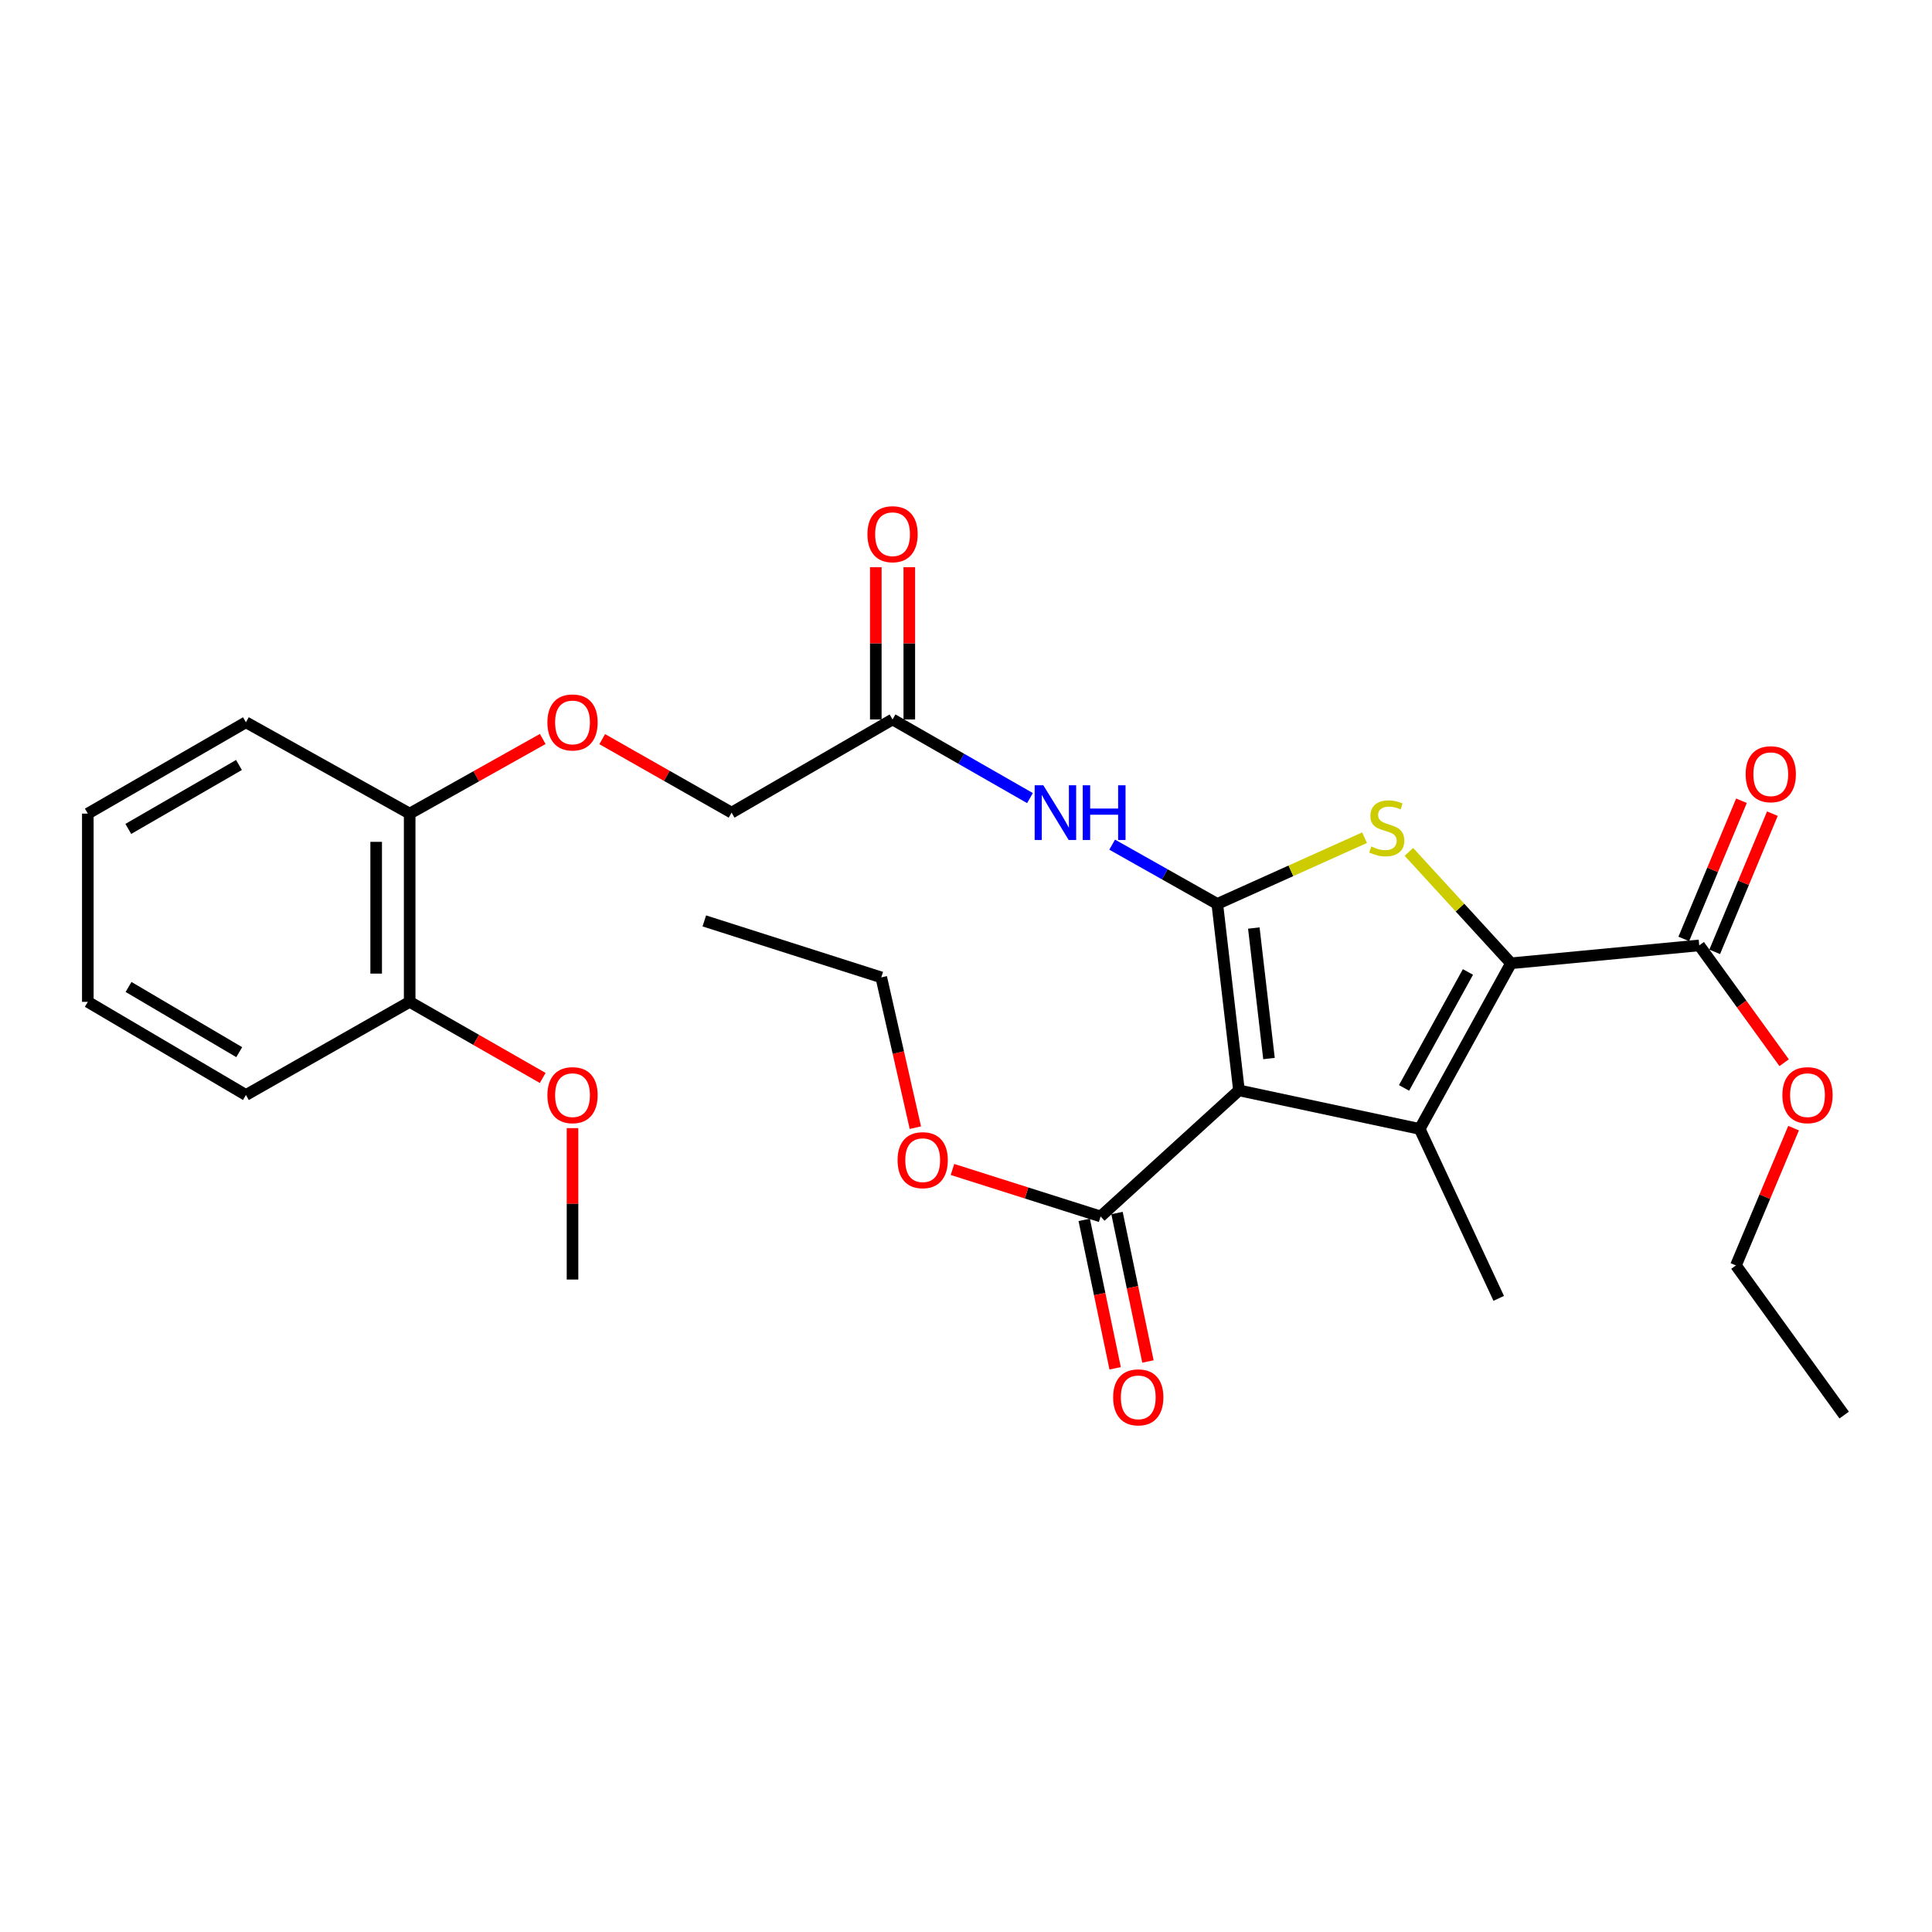 <?xml version='1.0' encoding='iso-8859-1'?>
<svg version='1.1' baseProfile='full'
              xmlns='http://www.w3.org/2000/svg'
                      xmlns:rdkit='http://www.rdkit.org/xml'
                      xmlns:xlink='http://www.w3.org/1999/xlink'
                  xml:space='preserve'
width='1000px' height='1000px' viewBox='0 0 1000 1000'>
<!-- END OF HEADER -->
<rect style='opacity:1.0;fill:#FFFFFF;stroke:none' width='1000' height='1000' x='0' y='0'> </rect>
<path class='bond-0' d='M 630.07,467.877 L 641.284,564.372' style='fill:none;fill-rule:evenodd;stroke:#000000;stroke-width:6px;stroke-linecap:butt;stroke-linejoin:miter;stroke-opacity:1' />
<path class='bond-0' d='M 648.977,480.35 L 656.827,547.896' style='fill:none;fill-rule:evenodd;stroke:#000000;stroke-width:6px;stroke-linecap:butt;stroke-linejoin:miter;stroke-opacity:1' />
<path class='bond-3' d='M 630.07,467.877 L 668.187,450.73' style='fill:none;fill-rule:evenodd;stroke:#000000;stroke-width:6px;stroke-linecap:butt;stroke-linejoin:miter;stroke-opacity:1' />
<path class='bond-3' d='M 668.187,450.73 L 706.303,433.583' style='fill:none;fill-rule:evenodd;stroke:#CCCC00;stroke-width:6px;stroke-linecap:butt;stroke-linejoin:miter;stroke-opacity:1' />
<path class='bond-4' d='M 630.07,467.877 L 602.861,452.532' style='fill:none;fill-rule:evenodd;stroke:#000000;stroke-width:6px;stroke-linecap:butt;stroke-linejoin:miter;stroke-opacity:1' />
<path class='bond-4' d='M 602.861,452.532 L 575.653,437.187' style='fill:none;fill-rule:evenodd;stroke:#0000FF;stroke-width:6px;stroke-linecap:butt;stroke-linejoin:miter;stroke-opacity:1' />
<path class='bond-1' d='M 641.284,564.372 L 734.831,584.334' style='fill:none;fill-rule:evenodd;stroke:#000000;stroke-width:6px;stroke-linecap:butt;stroke-linejoin:miter;stroke-opacity:1' />
<path class='bond-5' d='M 641.284,564.372 L 569.674,629.634' style='fill:none;fill-rule:evenodd;stroke:#000000;stroke-width:6px;stroke-linecap:butt;stroke-linejoin:miter;stroke-opacity:1' />
<path class='bond-15' d='M 734.831,584.334 L 775.737,672.033' style='fill:none;fill-rule:evenodd;stroke:#000000;stroke-width:6px;stroke-linecap:butt;stroke-linejoin:miter;stroke-opacity:1' />
<path class='bond-28' d='M 734.831,584.334 L 782.086,498.591' style='fill:none;fill-rule:evenodd;stroke:#000000;stroke-width:6px;stroke-linecap:butt;stroke-linejoin:miter;stroke-opacity:1' />
<path class='bond-28' d='M 726.731,563.103 L 759.81,503.082' style='fill:none;fill-rule:evenodd;stroke:#000000;stroke-width:6px;stroke-linecap:butt;stroke-linejoin:miter;stroke-opacity:1' />
<path class='bond-2' d='M 782.086,498.591 L 755.667,469.757' style='fill:none;fill-rule:evenodd;stroke:#000000;stroke-width:6px;stroke-linecap:butt;stroke-linejoin:miter;stroke-opacity:1' />
<path class='bond-2' d='M 755.667,469.757 L 729.247,440.923' style='fill:none;fill-rule:evenodd;stroke:#CCCC00;stroke-width:6px;stroke-linecap:butt;stroke-linejoin:miter;stroke-opacity:1' />
<path class='bond-6' d='M 782.086,498.591 L 879.525,489.333' style='fill:none;fill-rule:evenodd;stroke:#000000;stroke-width:6px;stroke-linecap:butt;stroke-linejoin:miter;stroke-opacity:1' />
<path class='bond-7' d='M 533.114,413.087 L 497.549,392.736' style='fill:none;fill-rule:evenodd;stroke:#0000FF;stroke-width:6px;stroke-linecap:butt;stroke-linejoin:miter;stroke-opacity:1' />
<path class='bond-7' d='M 497.549,392.736 L 461.984,372.384' style='fill:none;fill-rule:evenodd;stroke:#000000;stroke-width:6px;stroke-linecap:butt;stroke-linejoin:miter;stroke-opacity:1' />
<path class='bond-9' d='M 561.185,631.402 L 569.19,669.821' style='fill:none;fill-rule:evenodd;stroke:#000000;stroke-width:6px;stroke-linecap:butt;stroke-linejoin:miter;stroke-opacity:1' />
<path class='bond-9' d='M 569.19,669.821 L 577.194,708.24' style='fill:none;fill-rule:evenodd;stroke:#FF0000;stroke-width:6px;stroke-linecap:butt;stroke-linejoin:miter;stroke-opacity:1' />
<path class='bond-9' d='M 578.162,627.865 L 586.166,666.284' style='fill:none;fill-rule:evenodd;stroke:#000000;stroke-width:6px;stroke-linecap:butt;stroke-linejoin:miter;stroke-opacity:1' />
<path class='bond-9' d='M 586.166,666.284 L 594.171,704.703' style='fill:none;fill-rule:evenodd;stroke:#FF0000;stroke-width:6px;stroke-linecap:butt;stroke-linejoin:miter;stroke-opacity:1' />
<path class='bond-16' d='M 569.674,629.634 L 531.335,617.473' style='fill:none;fill-rule:evenodd;stroke:#000000;stroke-width:6px;stroke-linecap:butt;stroke-linejoin:miter;stroke-opacity:1' />
<path class='bond-16' d='M 531.335,617.473 L 492.997,605.313' style='fill:none;fill-rule:evenodd;stroke:#FF0000;stroke-width:6px;stroke-linecap:butt;stroke-linejoin:miter;stroke-opacity:1' />
<path class='bond-10' d='M 887.526,492.673 L 902.456,456.913' style='fill:none;fill-rule:evenodd;stroke:#000000;stroke-width:6px;stroke-linecap:butt;stroke-linejoin:miter;stroke-opacity:1' />
<path class='bond-10' d='M 902.456,456.913 L 917.385,421.154' style='fill:none;fill-rule:evenodd;stroke:#FF0000;stroke-width:6px;stroke-linecap:butt;stroke-linejoin:miter;stroke-opacity:1' />
<path class='bond-10' d='M 871.524,485.992 L 886.453,450.232' style='fill:none;fill-rule:evenodd;stroke:#000000;stroke-width:6px;stroke-linecap:butt;stroke-linejoin:miter;stroke-opacity:1' />
<path class='bond-10' d='M 886.453,450.232 L 901.382,414.473' style='fill:none;fill-rule:evenodd;stroke:#FF0000;stroke-width:6px;stroke-linecap:butt;stroke-linejoin:miter;stroke-opacity:1' />
<path class='bond-17' d='M 879.525,489.333 L 901.496,519.697' style='fill:none;fill-rule:evenodd;stroke:#000000;stroke-width:6px;stroke-linecap:butt;stroke-linejoin:miter;stroke-opacity:1' />
<path class='bond-17' d='M 901.496,519.697 L 923.466,550.062' style='fill:none;fill-rule:evenodd;stroke:#FF0000;stroke-width:6px;stroke-linecap:butt;stroke-linejoin:miter;stroke-opacity:1' />
<path class='bond-12' d='M 470.655,372.384 L 470.655,332.982' style='fill:none;fill-rule:evenodd;stroke:#000000;stroke-width:6px;stroke-linecap:butt;stroke-linejoin:miter;stroke-opacity:1' />
<path class='bond-12' d='M 470.655,332.982 L 470.655,293.579' style='fill:none;fill-rule:evenodd;stroke:#FF0000;stroke-width:6px;stroke-linecap:butt;stroke-linejoin:miter;stroke-opacity:1' />
<path class='bond-12' d='M 453.313,372.384 L 453.313,332.982' style='fill:none;fill-rule:evenodd;stroke:#000000;stroke-width:6px;stroke-linecap:butt;stroke-linejoin:miter;stroke-opacity:1' />
<path class='bond-12' d='M 453.313,332.982 L 453.313,293.579' style='fill:none;fill-rule:evenodd;stroke:#FF0000;stroke-width:6px;stroke-linecap:butt;stroke-linejoin:miter;stroke-opacity:1' />
<path class='bond-14' d='M 461.984,372.384 L 378.668,420.622' style='fill:none;fill-rule:evenodd;stroke:#000000;stroke-width:6px;stroke-linecap:butt;stroke-linejoin:miter;stroke-opacity:1' />
<path class='bond-8' d='M 311.703,382.579 L 345.186,401.601' style='fill:none;fill-rule:evenodd;stroke:#FF0000;stroke-width:6px;stroke-linecap:butt;stroke-linejoin:miter;stroke-opacity:1' />
<path class='bond-8' d='M 345.186,401.601 L 378.668,420.622' style='fill:none;fill-rule:evenodd;stroke:#000000;stroke-width:6px;stroke-linecap:butt;stroke-linejoin:miter;stroke-opacity:1' />
<path class='bond-11' d='M 280.92,382.495 L 246.483,401.809' style='fill:none;fill-rule:evenodd;stroke:#FF0000;stroke-width:6px;stroke-linecap:butt;stroke-linejoin:miter;stroke-opacity:1' />
<path class='bond-11' d='M 246.483,401.809 L 212.047,421.123' style='fill:none;fill-rule:evenodd;stroke:#000000;stroke-width:6px;stroke-linecap:butt;stroke-linejoin:miter;stroke-opacity:1' />
<path class='bond-13' d='M 212.047,421.123 L 212.047,518.553' style='fill:none;fill-rule:evenodd;stroke:#000000;stroke-width:6px;stroke-linecap:butt;stroke-linejoin:miter;stroke-opacity:1' />
<path class='bond-13' d='M 194.706,435.738 L 194.706,503.938' style='fill:none;fill-rule:evenodd;stroke:#000000;stroke-width:6px;stroke-linecap:butt;stroke-linejoin:miter;stroke-opacity:1' />
<path class='bond-19' d='M 212.047,421.123 L 127.296,373.849' style='fill:none;fill-rule:evenodd;stroke:#000000;stroke-width:6px;stroke-linecap:butt;stroke-linejoin:miter;stroke-opacity:1' />
<path class='bond-18' d='M 212.047,518.553 L 246.477,538.249' style='fill:none;fill-rule:evenodd;stroke:#000000;stroke-width:6px;stroke-linecap:butt;stroke-linejoin:miter;stroke-opacity:1' />
<path class='bond-18' d='M 246.477,538.249 L 280.908,557.946' style='fill:none;fill-rule:evenodd;stroke:#FF0000;stroke-width:6px;stroke-linecap:butt;stroke-linejoin:miter;stroke-opacity:1' />
<path class='bond-20' d='M 212.047,518.553 L 127.296,566.771' style='fill:none;fill-rule:evenodd;stroke:#000000;stroke-width:6px;stroke-linecap:butt;stroke-linejoin:miter;stroke-opacity:1' />
<path class='bond-21' d='M 473.785,583.68 L 464.965,544.787' style='fill:none;fill-rule:evenodd;stroke:#FF0000;stroke-width:6px;stroke-linecap:butt;stroke-linejoin:miter;stroke-opacity:1' />
<path class='bond-21' d='M 464.965,544.787 L 456.146,505.894' style='fill:none;fill-rule:evenodd;stroke:#000000;stroke-width:6px;stroke-linecap:butt;stroke-linejoin:miter;stroke-opacity:1' />
<path class='bond-22' d='M 928.356,583.923 L 913.44,619.452' style='fill:none;fill-rule:evenodd;stroke:#FF0000;stroke-width:6px;stroke-linecap:butt;stroke-linejoin:miter;stroke-opacity:1' />
<path class='bond-22' d='M 913.44,619.452 L 898.523,654.981' style='fill:none;fill-rule:evenodd;stroke:#000000;stroke-width:6px;stroke-linecap:butt;stroke-linejoin:miter;stroke-opacity:1' />
<path class='bond-23' d='M 296.336,583.919 L 296.336,623.101' style='fill:none;fill-rule:evenodd;stroke:#FF0000;stroke-width:6px;stroke-linecap:butt;stroke-linejoin:miter;stroke-opacity:1' />
<path class='bond-23' d='M 296.336,623.101 L 296.336,662.284' style='fill:none;fill-rule:evenodd;stroke:#000000;stroke-width:6px;stroke-linecap:butt;stroke-linejoin:miter;stroke-opacity:1' />
<path class='bond-27' d='M 127.296,373.849 L 45.455,421.123' style='fill:none;fill-rule:evenodd;stroke:#000000;stroke-width:6px;stroke-linecap:butt;stroke-linejoin:miter;stroke-opacity:1' />
<path class='bond-27' d='M 123.694,395.956 L 66.405,429.048' style='fill:none;fill-rule:evenodd;stroke:#000000;stroke-width:6px;stroke-linecap:butt;stroke-linejoin:miter;stroke-opacity:1' />
<path class='bond-29' d='M 127.296,566.771 L 45.455,518.553' style='fill:none;fill-rule:evenodd;stroke:#000000;stroke-width:6px;stroke-linecap:butt;stroke-linejoin:miter;stroke-opacity:1' />
<path class='bond-29' d='M 123.823,544.598 L 66.534,510.845' style='fill:none;fill-rule:evenodd;stroke:#000000;stroke-width:6px;stroke-linecap:butt;stroke-linejoin:miter;stroke-opacity:1' />
<path class='bond-24' d='M 456.146,505.894 L 364.554,476.664' style='fill:none;fill-rule:evenodd;stroke:#000000;stroke-width:6px;stroke-linecap:butt;stroke-linejoin:miter;stroke-opacity:1' />
<path class='bond-25' d='M 898.523,654.981 L 954.545,732.439' style='fill:none;fill-rule:evenodd;stroke:#000000;stroke-width:6px;stroke-linecap:butt;stroke-linejoin:miter;stroke-opacity:1' />
<path class='bond-26' d='M 45.455,518.553 L 45.455,421.123' style='fill:none;fill-rule:evenodd;stroke:#000000;stroke-width:6px;stroke-linecap:butt;stroke-linejoin:miter;stroke-opacity:1' />
<path  class='atom-4' d='M 709.788 438.136
Q 710.108 438.256, 711.428 438.816
Q 712.748 439.376, 714.188 439.736
Q 715.668 440.056, 717.108 440.056
Q 719.788 440.056, 721.348 438.776
Q 722.908 437.456, 722.908 435.176
Q 722.908 433.616, 722.108 432.656
Q 721.348 431.696, 720.148 431.176
Q 718.948 430.656, 716.948 430.056
Q 714.428 429.296, 712.908 428.576
Q 711.428 427.856, 710.348 426.336
Q 709.308 424.816, 709.308 422.256
Q 709.308 418.696, 711.708 416.496
Q 714.148 414.296, 718.948 414.296
Q 722.228 414.296, 725.948 415.856
L 725.028 418.936
Q 721.628 417.536, 719.068 417.536
Q 716.308 417.536, 714.788 418.696
Q 713.268 419.816, 713.308 421.776
Q 713.308 423.296, 714.068 424.216
Q 714.868 425.136, 715.988 425.656
Q 717.148 426.176, 719.068 426.776
Q 721.628 427.576, 723.148 428.376
Q 724.668 429.176, 725.748 430.816
Q 726.868 432.416, 726.868 435.176
Q 726.868 439.096, 724.228 441.216
Q 721.628 443.296, 717.268 443.296
Q 714.748 443.296, 712.828 442.736
Q 710.948 442.216, 708.708 441.296
L 709.788 438.136
' fill='#CCCC00'/>
<path  class='atom-5' d='M 540.022 406.462
L 549.302 421.462
Q 550.222 422.942, 551.702 425.622
Q 553.182 428.302, 553.262 428.462
L 553.262 406.462
L 557.022 406.462
L 557.022 434.782
L 553.142 434.782
L 543.182 418.382
Q 542.022 416.462, 540.782 414.262
Q 539.582 412.062, 539.222 411.382
L 539.222 434.782
L 535.542 434.782
L 535.542 406.462
L 540.022 406.462
' fill='#0000FF'/>
<path  class='atom-5' d='M 560.422 406.462
L 564.262 406.462
L 564.262 418.502
L 578.742 418.502
L 578.742 406.462
L 582.582 406.462
L 582.582 434.782
L 578.742 434.782
L 578.742 421.702
L 564.262 421.702
L 564.262 434.782
L 560.422 434.782
L 560.422 406.462
' fill='#0000FF'/>
<path  class='atom-9' d='M 283.336 373.929
Q 283.336 367.129, 286.696 363.329
Q 290.056 359.529, 296.336 359.529
Q 302.616 359.529, 305.976 363.329
Q 309.336 367.129, 309.336 373.929
Q 309.336 380.809, 305.936 384.729
Q 302.536 388.609, 296.336 388.609
Q 290.096 388.609, 286.696 384.729
Q 283.336 380.849, 283.336 373.929
M 296.336 385.409
Q 300.656 385.409, 302.976 382.529
Q 305.336 379.609, 305.336 373.929
Q 305.336 368.369, 302.976 365.569
Q 300.656 362.729, 296.336 362.729
Q 292.016 362.729, 289.656 365.529
Q 287.336 368.329, 287.336 373.929
Q 287.336 379.649, 289.656 382.529
Q 292.016 385.409, 296.336 385.409
' fill='#FF0000'/>
<path  class='atom-10' d='M 576.163 723.261
Q 576.163 716.461, 579.523 712.661
Q 582.883 708.861, 589.163 708.861
Q 595.443 708.861, 598.803 712.661
Q 602.163 716.461, 602.163 723.261
Q 602.163 730.141, 598.763 734.061
Q 595.363 737.941, 589.163 737.941
Q 582.923 737.941, 579.523 734.061
Q 576.163 730.181, 576.163 723.261
M 589.163 734.741
Q 593.483 734.741, 595.803 731.861
Q 598.163 728.941, 598.163 723.261
Q 598.163 717.701, 595.803 714.901
Q 593.483 712.061, 589.163 712.061
Q 584.843 712.061, 582.483 714.861
Q 580.163 717.661, 580.163 723.261
Q 580.163 728.981, 582.483 731.861
Q 584.843 734.741, 589.163 734.741
' fill='#FF0000'/>
<path  class='atom-11' d='M 903.549 400.731
Q 903.549 393.931, 906.909 390.131
Q 910.269 386.331, 916.549 386.331
Q 922.829 386.331, 926.189 390.131
Q 929.549 393.931, 929.549 400.731
Q 929.549 407.611, 926.149 411.531
Q 922.749 415.411, 916.549 415.411
Q 910.309 415.411, 906.909 411.531
Q 903.549 407.651, 903.549 400.731
M 916.549 412.211
Q 920.869 412.211, 923.189 409.331
Q 925.549 406.411, 925.549 400.731
Q 925.549 395.171, 923.189 392.371
Q 920.869 389.531, 916.549 389.531
Q 912.229 389.531, 909.869 392.331
Q 907.549 395.131, 907.549 400.731
Q 907.549 406.451, 909.869 409.331
Q 912.229 412.211, 916.549 412.211
' fill='#FF0000'/>
<path  class='atom-13' d='M 448.984 276.499
Q 448.984 269.699, 452.344 265.899
Q 455.704 262.099, 461.984 262.099
Q 468.264 262.099, 471.624 265.899
Q 474.984 269.699, 474.984 276.499
Q 474.984 283.379, 471.584 287.299
Q 468.184 291.179, 461.984 291.179
Q 455.744 291.179, 452.344 287.299
Q 448.984 283.419, 448.984 276.499
M 461.984 287.979
Q 466.304 287.979, 468.624 285.099
Q 470.984 282.179, 470.984 276.499
Q 470.984 270.939, 468.624 268.139
Q 466.304 265.299, 461.984 265.299
Q 457.664 265.299, 455.304 268.099
Q 452.984 270.899, 452.984 276.499
Q 452.984 282.219, 455.304 285.099
Q 457.664 287.979, 461.984 287.979
' fill='#FF0000'/>
<path  class='atom-17' d='M 464.581 600.503
Q 464.581 593.703, 467.941 589.903
Q 471.301 586.103, 477.581 586.103
Q 483.861 586.103, 487.221 589.903
Q 490.581 593.703, 490.581 600.503
Q 490.581 607.383, 487.181 611.303
Q 483.781 615.183, 477.581 615.183
Q 471.341 615.183, 467.941 611.303
Q 464.581 607.423, 464.581 600.503
M 477.581 611.983
Q 481.901 611.983, 484.221 609.103
Q 486.581 606.183, 486.581 600.503
Q 486.581 594.943, 484.221 592.143
Q 481.901 589.303, 477.581 589.303
Q 473.261 589.303, 470.901 592.103
Q 468.581 594.903, 468.581 600.503
Q 468.581 606.223, 470.901 609.103
Q 473.261 611.983, 477.581 611.983
' fill='#FF0000'/>
<path  class='atom-18' d='M 922.557 566.851
Q 922.557 560.051, 925.917 556.251
Q 929.277 552.451, 935.557 552.451
Q 941.837 552.451, 945.197 556.251
Q 948.557 560.051, 948.557 566.851
Q 948.557 573.731, 945.157 577.651
Q 941.757 581.531, 935.557 581.531
Q 929.317 581.531, 925.917 577.651
Q 922.557 573.771, 922.557 566.851
M 935.557 578.331
Q 939.877 578.331, 942.197 575.451
Q 944.557 572.531, 944.557 566.851
Q 944.557 561.291, 942.197 558.491
Q 939.877 555.651, 935.557 555.651
Q 931.237 555.651, 928.877 558.451
Q 926.557 561.251, 926.557 566.851
Q 926.557 572.571, 928.877 575.451
Q 931.237 578.331, 935.557 578.331
' fill='#FF0000'/>
<path  class='atom-19' d='M 283.336 566.851
Q 283.336 560.051, 286.696 556.251
Q 290.056 552.451, 296.336 552.451
Q 302.616 552.451, 305.976 556.251
Q 309.336 560.051, 309.336 566.851
Q 309.336 573.731, 305.936 577.651
Q 302.536 581.531, 296.336 581.531
Q 290.096 581.531, 286.696 577.651
Q 283.336 573.771, 283.336 566.851
M 296.336 578.331
Q 300.656 578.331, 302.976 575.451
Q 305.336 572.531, 305.336 566.851
Q 305.336 561.291, 302.976 558.491
Q 300.656 555.651, 296.336 555.651
Q 292.016 555.651, 289.656 558.451
Q 287.336 561.251, 287.336 566.851
Q 287.336 572.571, 289.656 575.451
Q 292.016 578.331, 296.336 578.331
' fill='#FF0000'/>
</svg>
